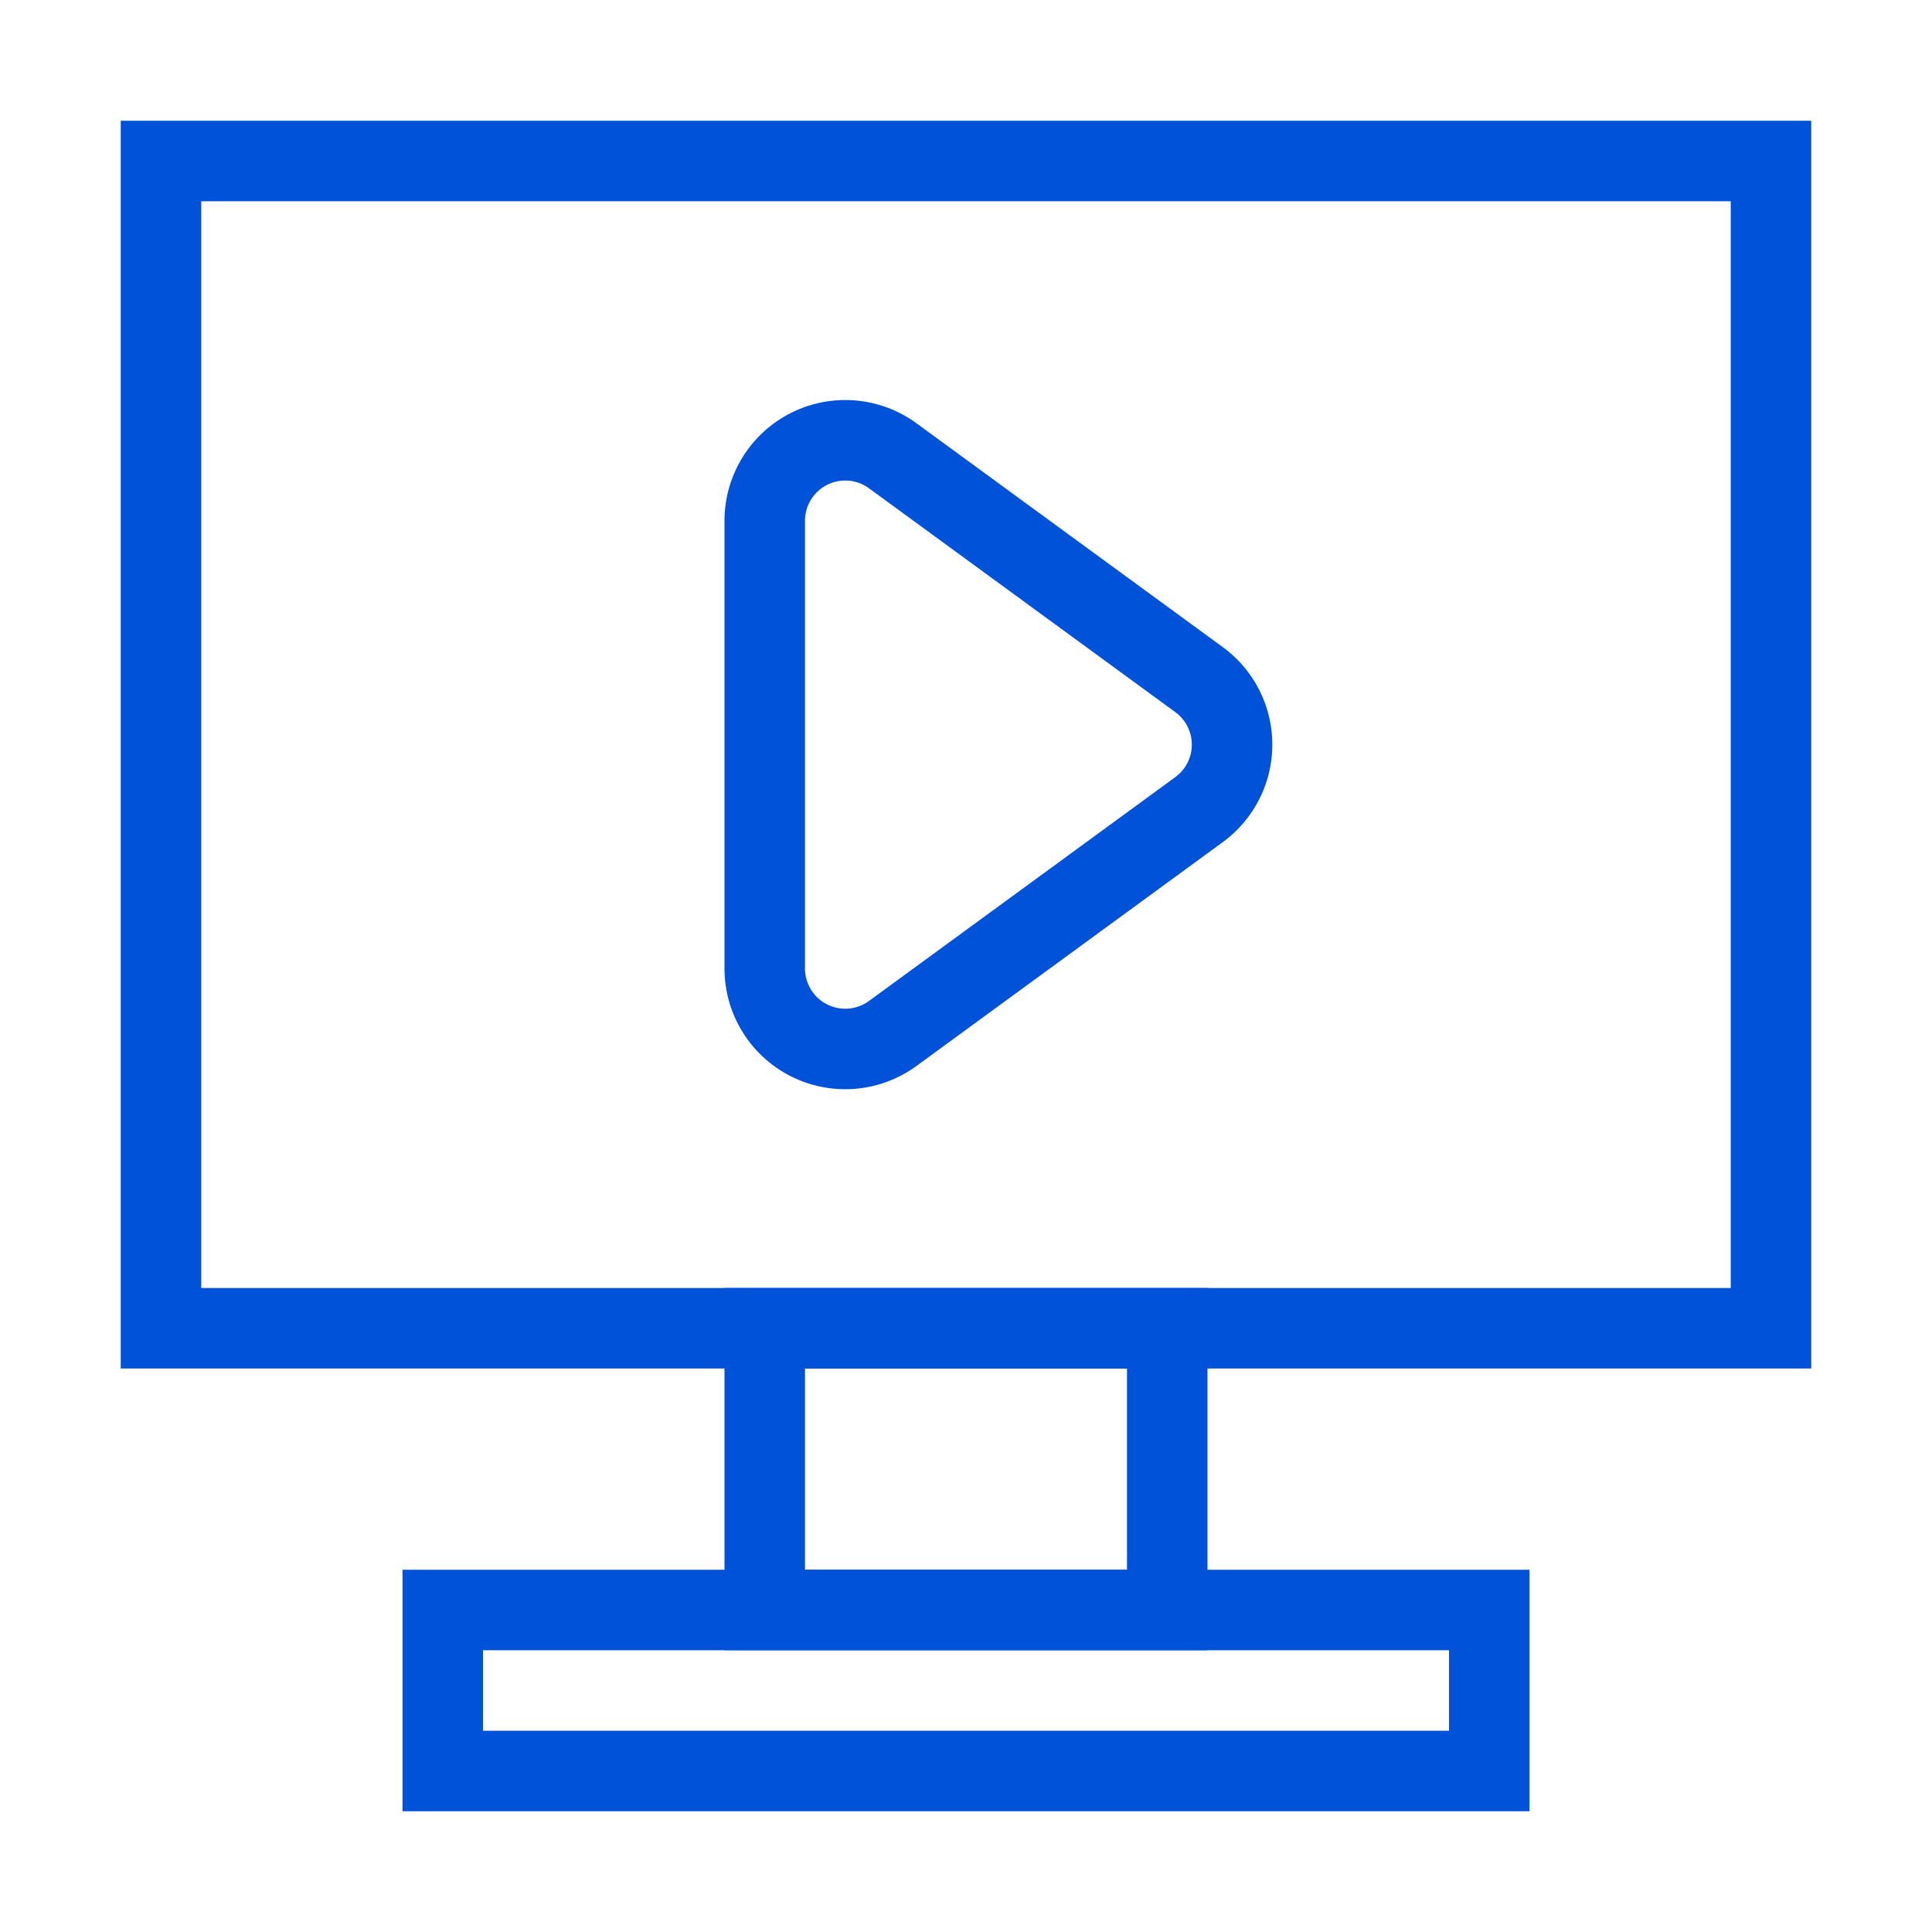 <svg xmlns="http://www.w3.org/2000/svg" width="48" height="48" viewBox="0 0 48 48"><defs><style>.a{fill:#0052d9;opacity:0;}.b{fill:none;stroke:#0052d9;stroke-width:2px;}</style></defs><rect class="a" width="48" height="48"/><rect class="b" width="40" height="29" transform="translate(4 4)"/><rect class="b" width="26" height="4" transform="translate(11 40)"/><rect class="b" width="10" height="7" transform="translate(19 33)"/><path class="b" d="M7.885,2.21a2,2,0,0,1,3.23,0l5.561,7.61A2,2,0,0,1,15.061,13H3.939A2,2,0,0,1,2.324,9.82Z" transform="translate(32 9) rotate(90)"/></svg>